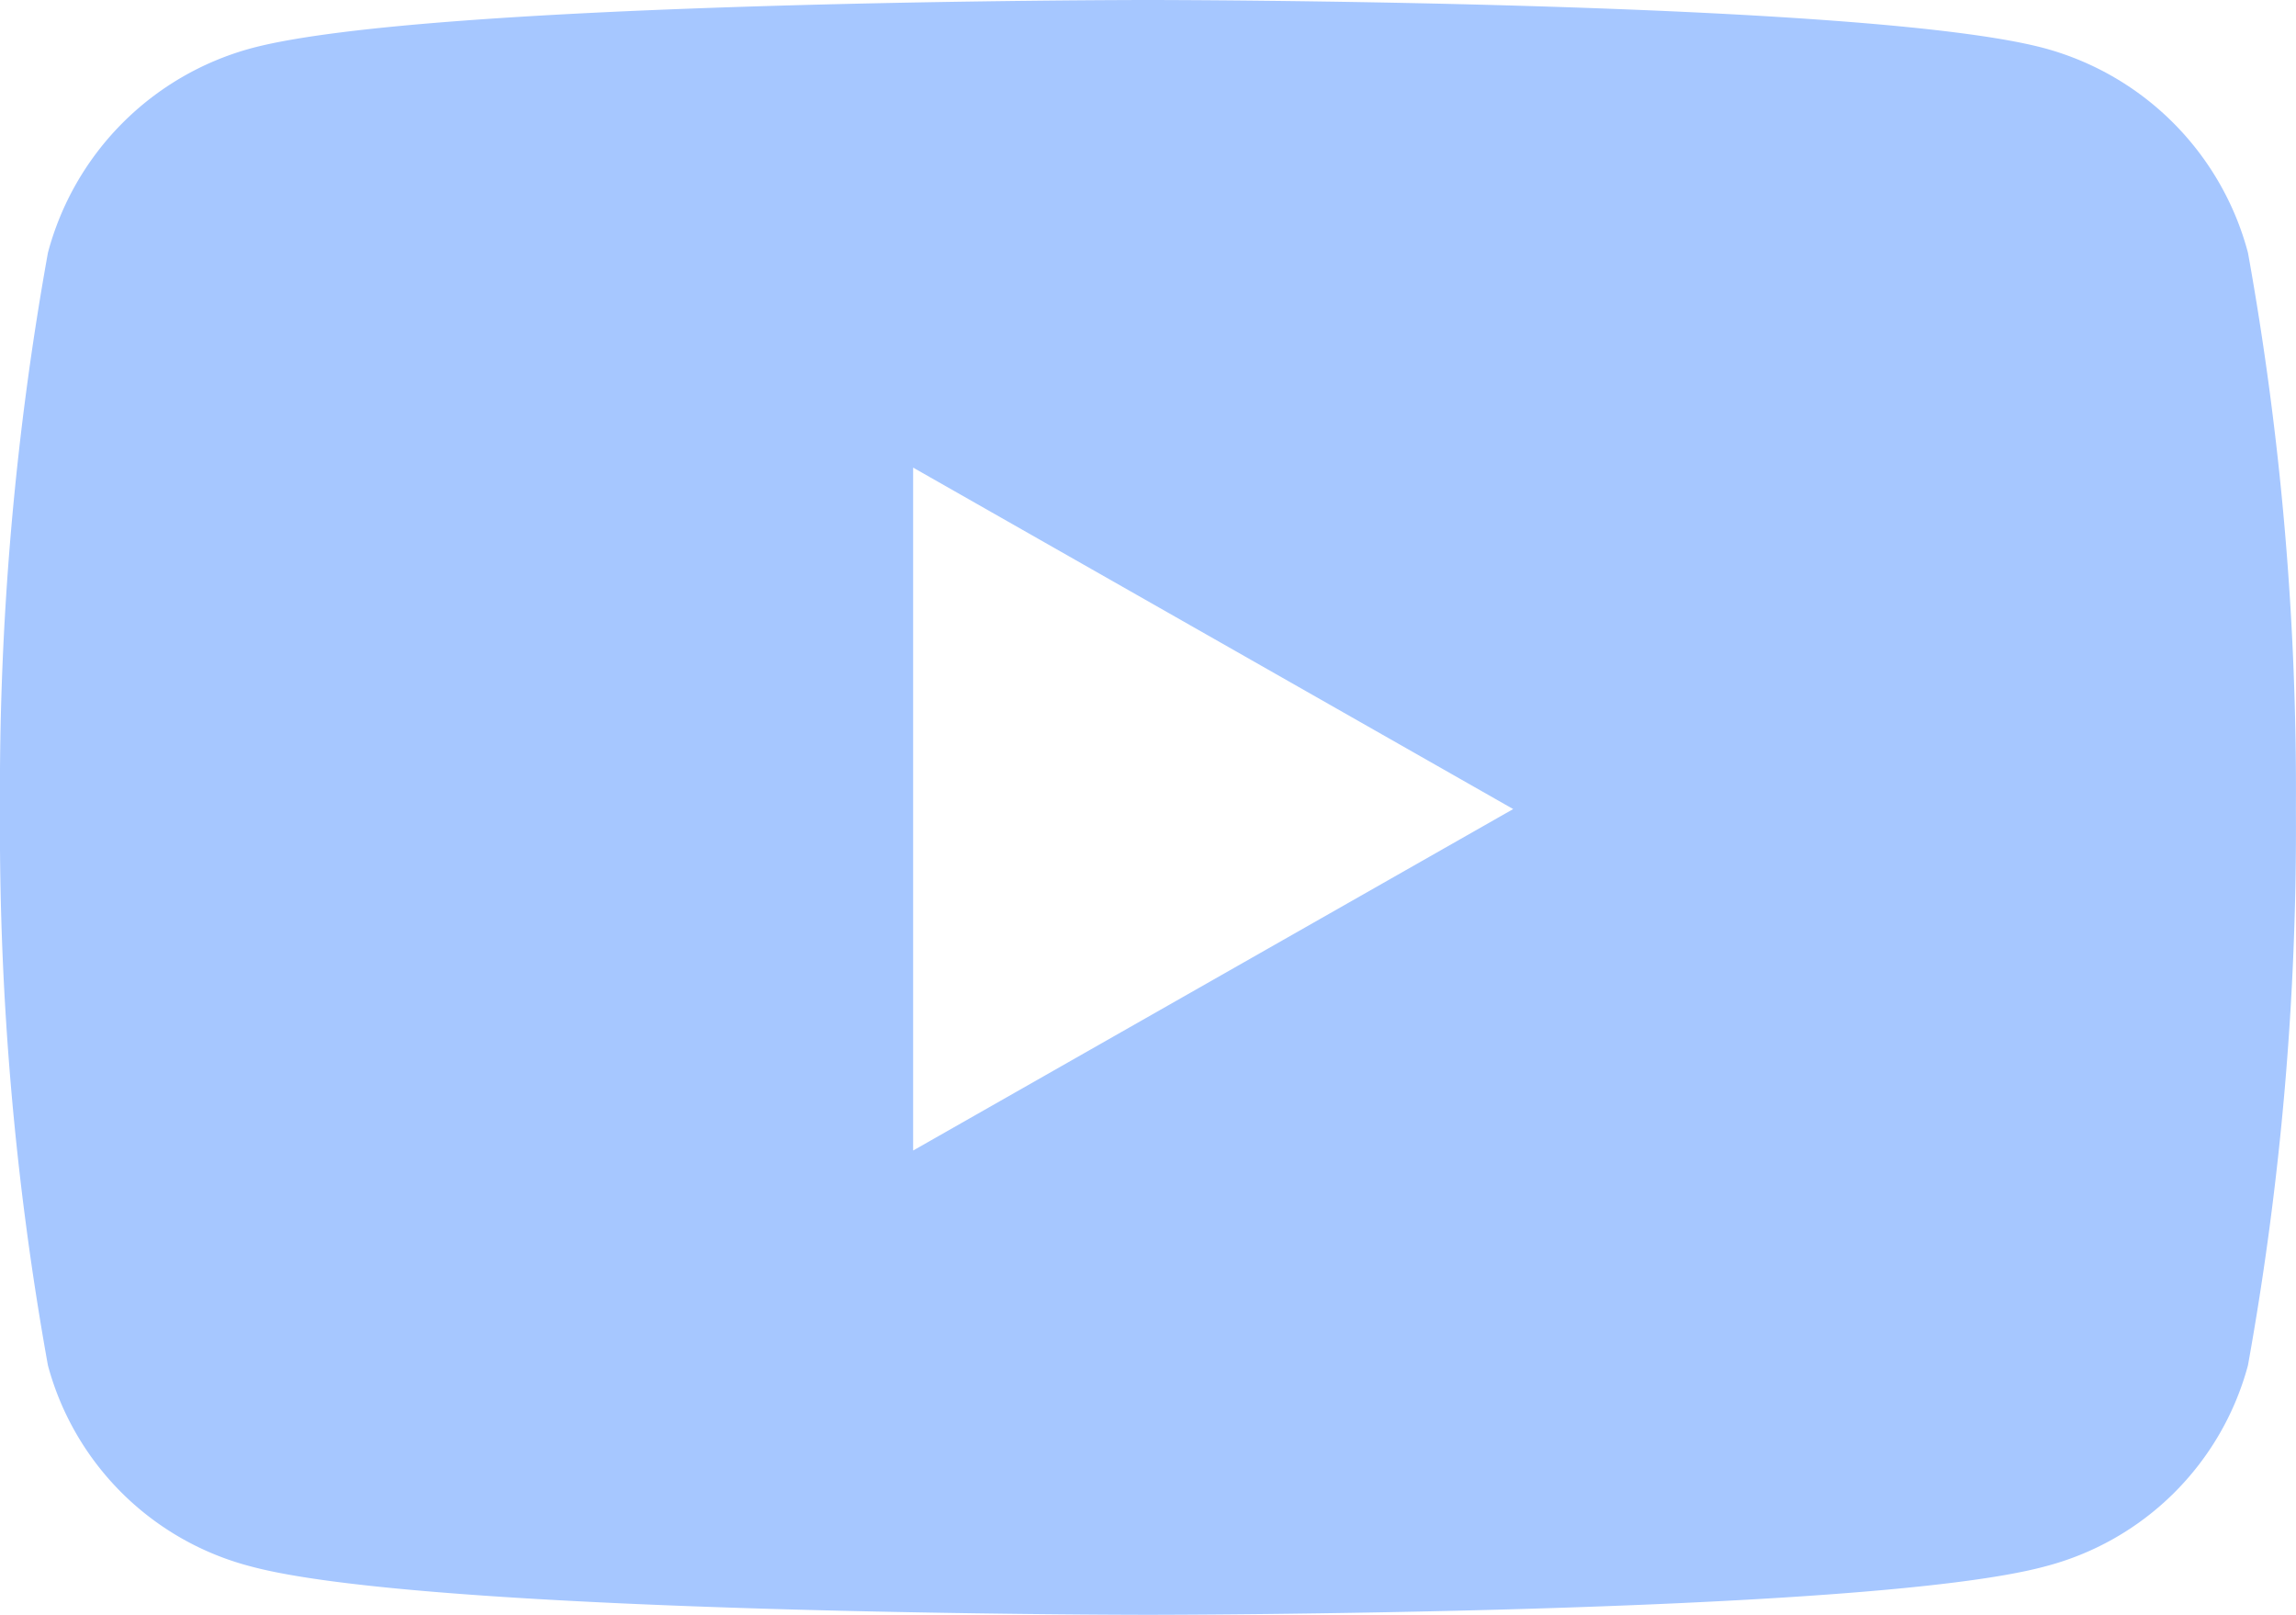 <svg xmlns="http://www.w3.org/2000/svg" width="23.467" height="16.5" viewBox="0 0 23.467 16.5"><path d="M23.618-13.918a2.949,2.949,0,0,0-2.075-2.088c-1.83-.494-9.168-.494-9.168-.494s-7.338,0-9.168.494a2.949,2.949,0,0,0-2.075,2.088,30.932,30.932,0,0,0-.49,5.685,30.932,30.932,0,0,0,.49,5.685A2.9,2.9,0,0,0,3.207-.494C5.037,0,12.375,0,12.375,0s7.338,0,9.168-.494a2.9,2.9,0,0,0,2.075-2.055,30.932,30.932,0,0,0,.49-5.685A30.932,30.932,0,0,0,23.618-13.918ZM9.975-4.744v-6.978l6.133,3.489Z" transform="translate(-0.642 16.5)" fill="#a6c7ff"/></svg>